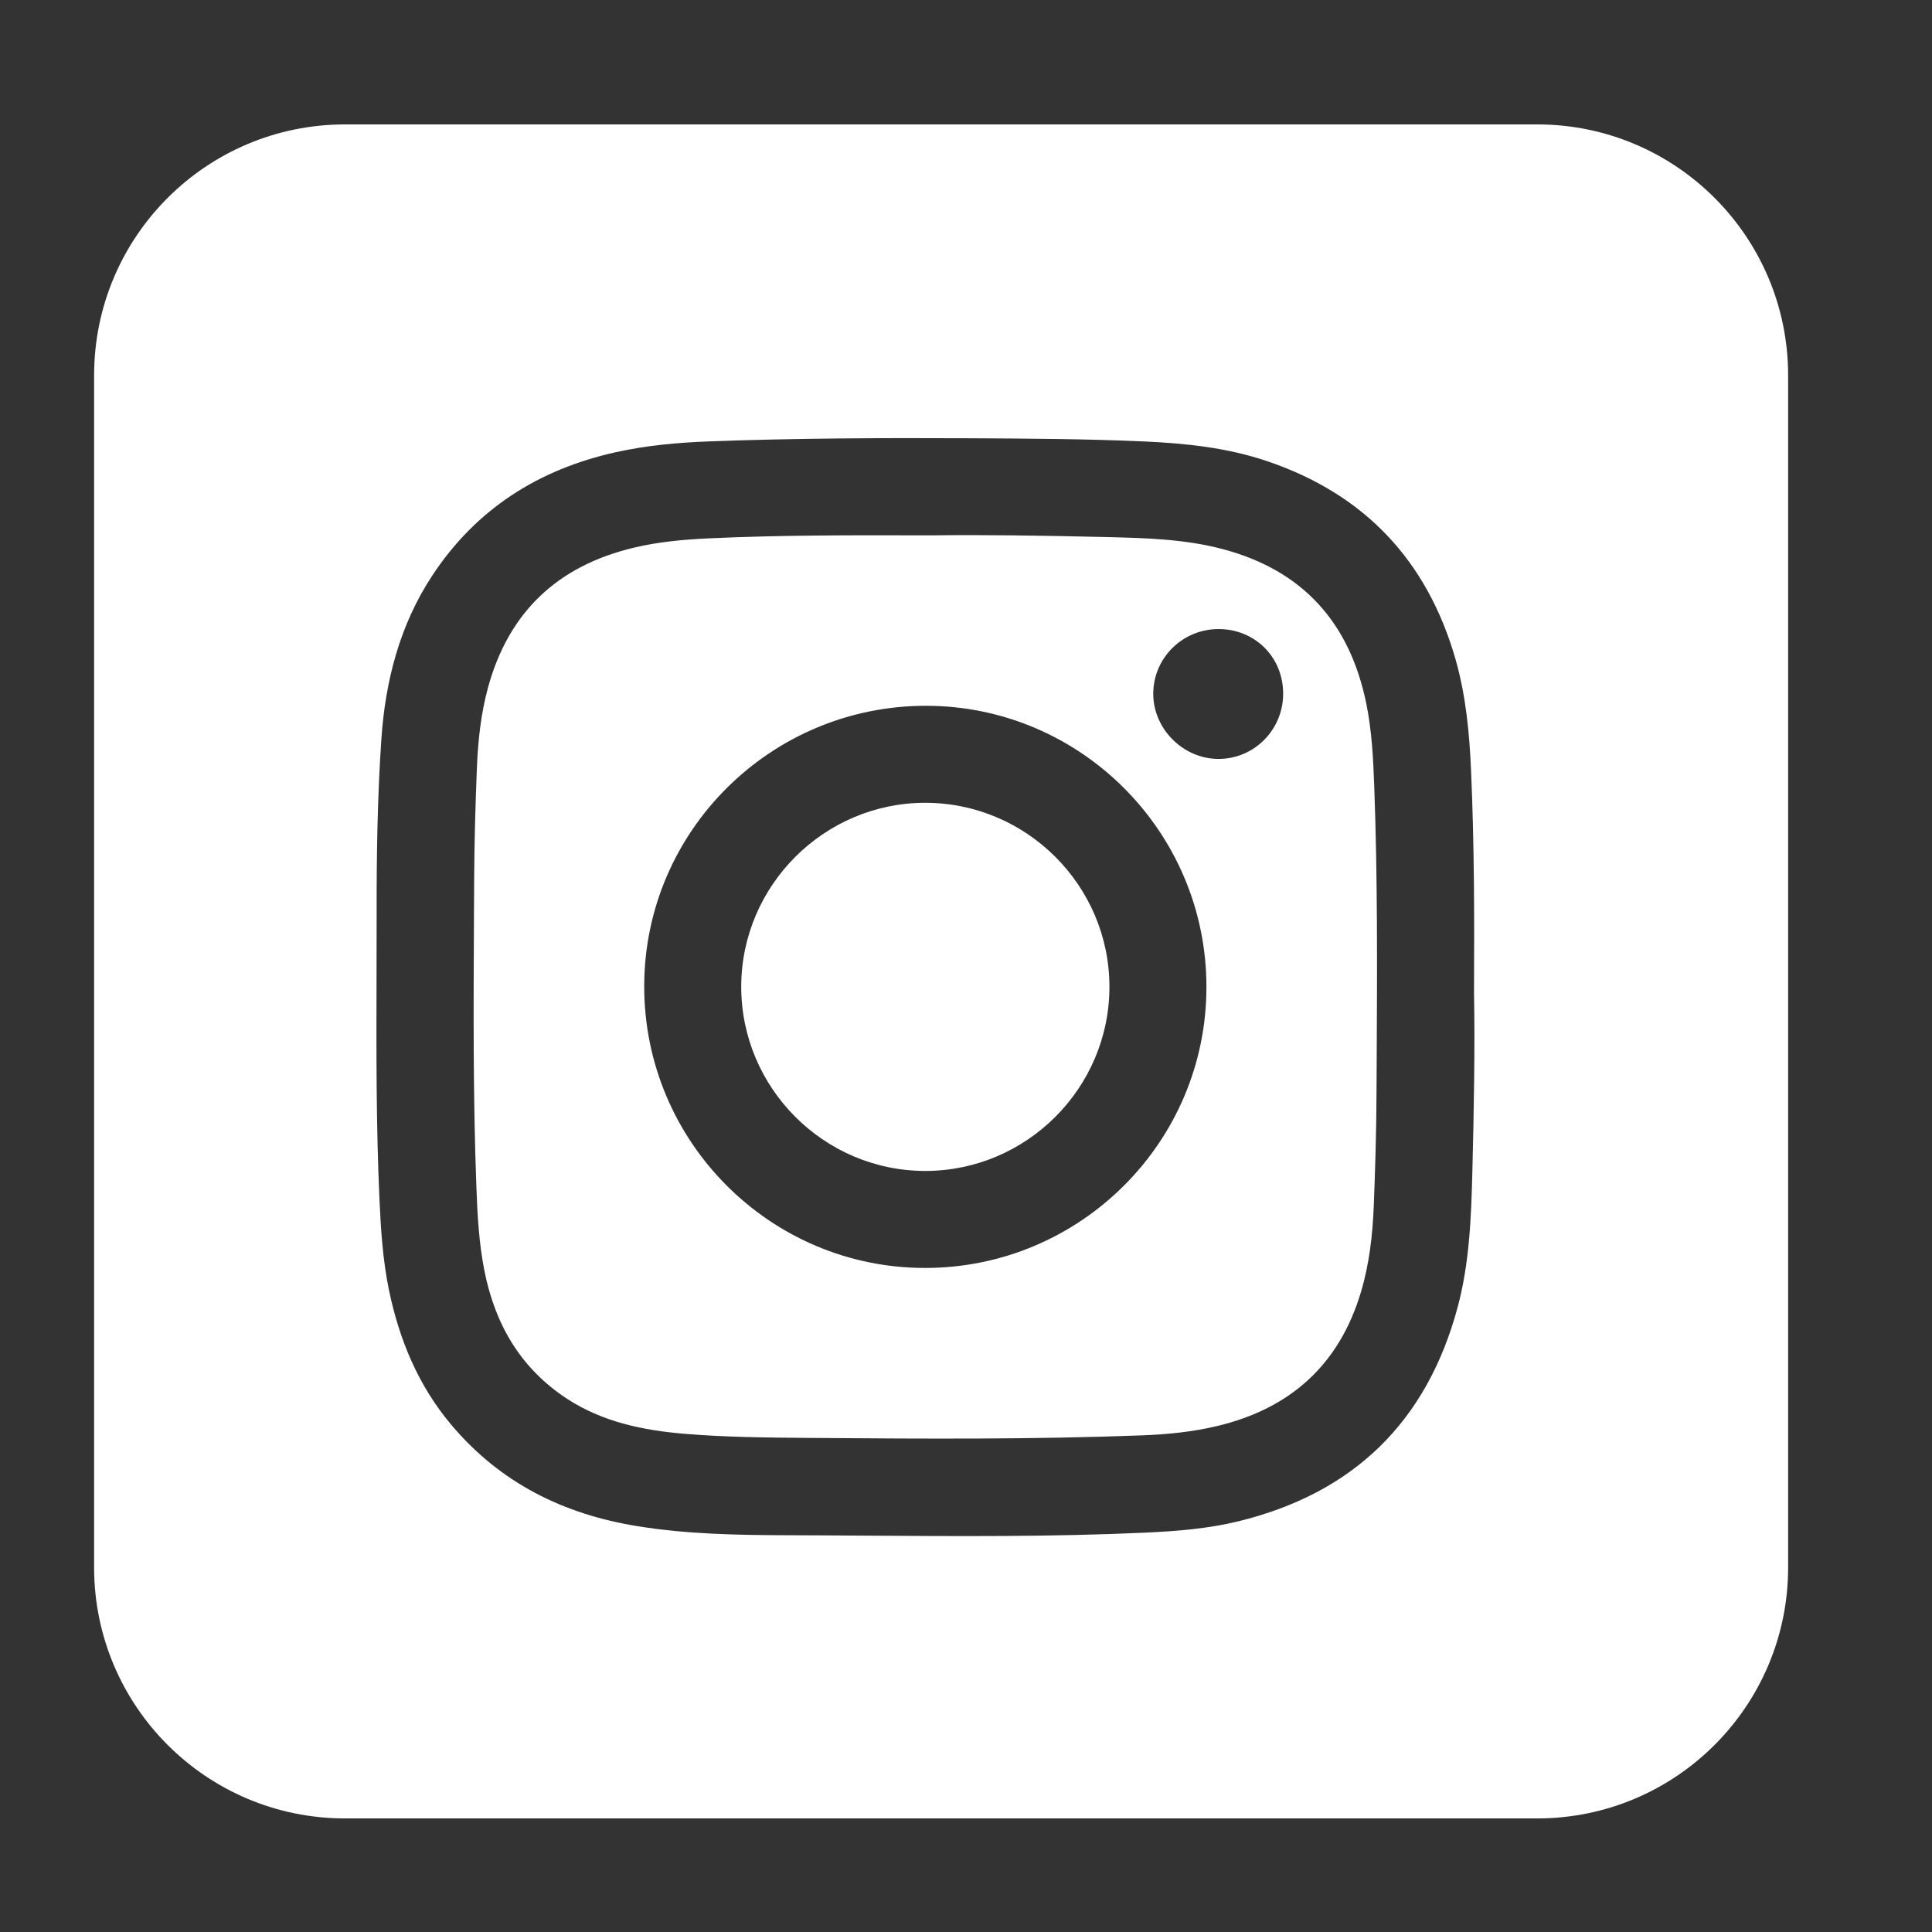 <svg width="38" height="38" viewBox="0 0 38 38" fill="none" xmlns="http://www.w3.org/2000/svg">
<rect x="0" y="0" width="38" height="38" fill="#333333" stroke="none"/>
<path fill-rule="evenodd" clip-rule="evenodd" d="M6.787 2.447C4.061 2.447 1.851 4.657 1.851 7.383V30.83C1.851 33.556 4.061 35.766 6.787 35.766H30.234C32.96 35.766 35.17 33.556 35.17 30.83V7.383C35.17 4.657 32.96 2.447 30.234 2.447H6.787ZM28.934 15.159C28.996 16.57 29 17.983 28.992 19.532C29.012 20.619 28.99 21.843 28.959 23.067C28.936 23.957 28.902 24.85 28.668 25.719C28.059 27.974 26.615 29.373 24.349 29.924C23.753 30.069 23.143 30.116 22.531 30.145C20.69 30.229 18.847 30.216 17.005 30.204H17.005H17.005H17.005C16.491 30.201 15.977 30.197 15.463 30.196C14.491 30.193 13.515 30.175 12.551 30.02C11.089 29.787 9.837 29.168 8.872 28.019C8.223 27.246 7.851 26.345 7.649 25.367C7.528 24.776 7.49 24.177 7.463 23.576C7.398 22.125 7.402 20.673 7.406 19.222V19.222V19.222V19.222C7.407 18.822 7.408 18.423 7.408 18.023C7.406 16.86 7.422 15.697 7.501 14.537C7.58 13.388 7.862 12.292 8.504 11.318C9.368 10.007 10.597 9.23 12.118 8.893C12.717 8.761 13.326 8.705 13.937 8.682C15.65 8.618 17.363 8.612 19.077 8.62C20.214 8.626 21.352 8.632 22.488 8.682C23.314 8.719 24.135 8.803 24.925 9.071C26.843 9.721 28.072 11.027 28.629 12.969C28.833 13.684 28.902 14.419 28.934 15.159ZM27.02 23.724C27.049 22.99 27.071 22.256 27.074 21.522C27.075 21.294 27.076 21.066 27.078 20.837V20.837V20.837C27.087 19.051 27.096 17.265 27.03 15.479C27.01 14.928 26.984 14.38 26.873 13.838C26.549 12.25 25.628 11.217 24.045 10.799C23.291 10.6 22.518 10.582 21.747 10.563L21.708 10.562C20.53 10.534 19.352 10.516 18.319 10.53C16.761 10.526 15.348 10.523 13.936 10.589C13.442 10.612 12.95 10.657 12.467 10.772C10.968 11.129 10.001 12.039 9.596 13.533C9.457 14.047 9.401 14.575 9.38 15.105C9.351 15.838 9.329 16.572 9.326 17.306C9.324 17.564 9.323 17.822 9.322 18.08V18.08V18.08V18.08V18.08C9.313 19.837 9.304 21.593 9.37 23.349C9.39 23.9 9.42 24.448 9.527 24.99C9.735 26.048 10.241 26.917 11.156 27.514C11.855 27.969 12.648 28.133 13.463 28.201C14.276 28.269 15.092 28.275 15.907 28.282H15.907H15.907L16.077 28.283C18.204 28.3 20.331 28.312 22.457 28.232C22.956 28.213 23.454 28.165 23.941 28.048C25.381 27.704 26.341 26.843 26.768 25.413C26.933 24.862 26.997 24.294 27.02 23.724ZM18.215 13.882C15.158 13.88 12.672 16.353 12.671 19.399C12.669 22.454 15.146 24.938 18.193 24.939C21.247 24.94 23.729 22.463 23.729 19.413C23.73 16.365 21.256 13.884 18.215 13.882ZM18.197 23.031C16.204 23.029 14.577 21.398 14.579 19.403C14.582 17.418 16.209 15.791 18.196 15.79C20.19 15.789 21.821 17.417 21.821 19.41C21.821 21.402 20.19 23.032 18.197 23.031ZM23.958 14.927C24.664 14.933 25.24 14.355 25.238 13.641C25.237 12.925 24.684 12.373 23.968 12.373C23.26 12.373 22.687 12.938 22.683 13.64C22.679 14.33 23.265 14.922 23.958 14.927Z" fill="white"/>
</svg>

